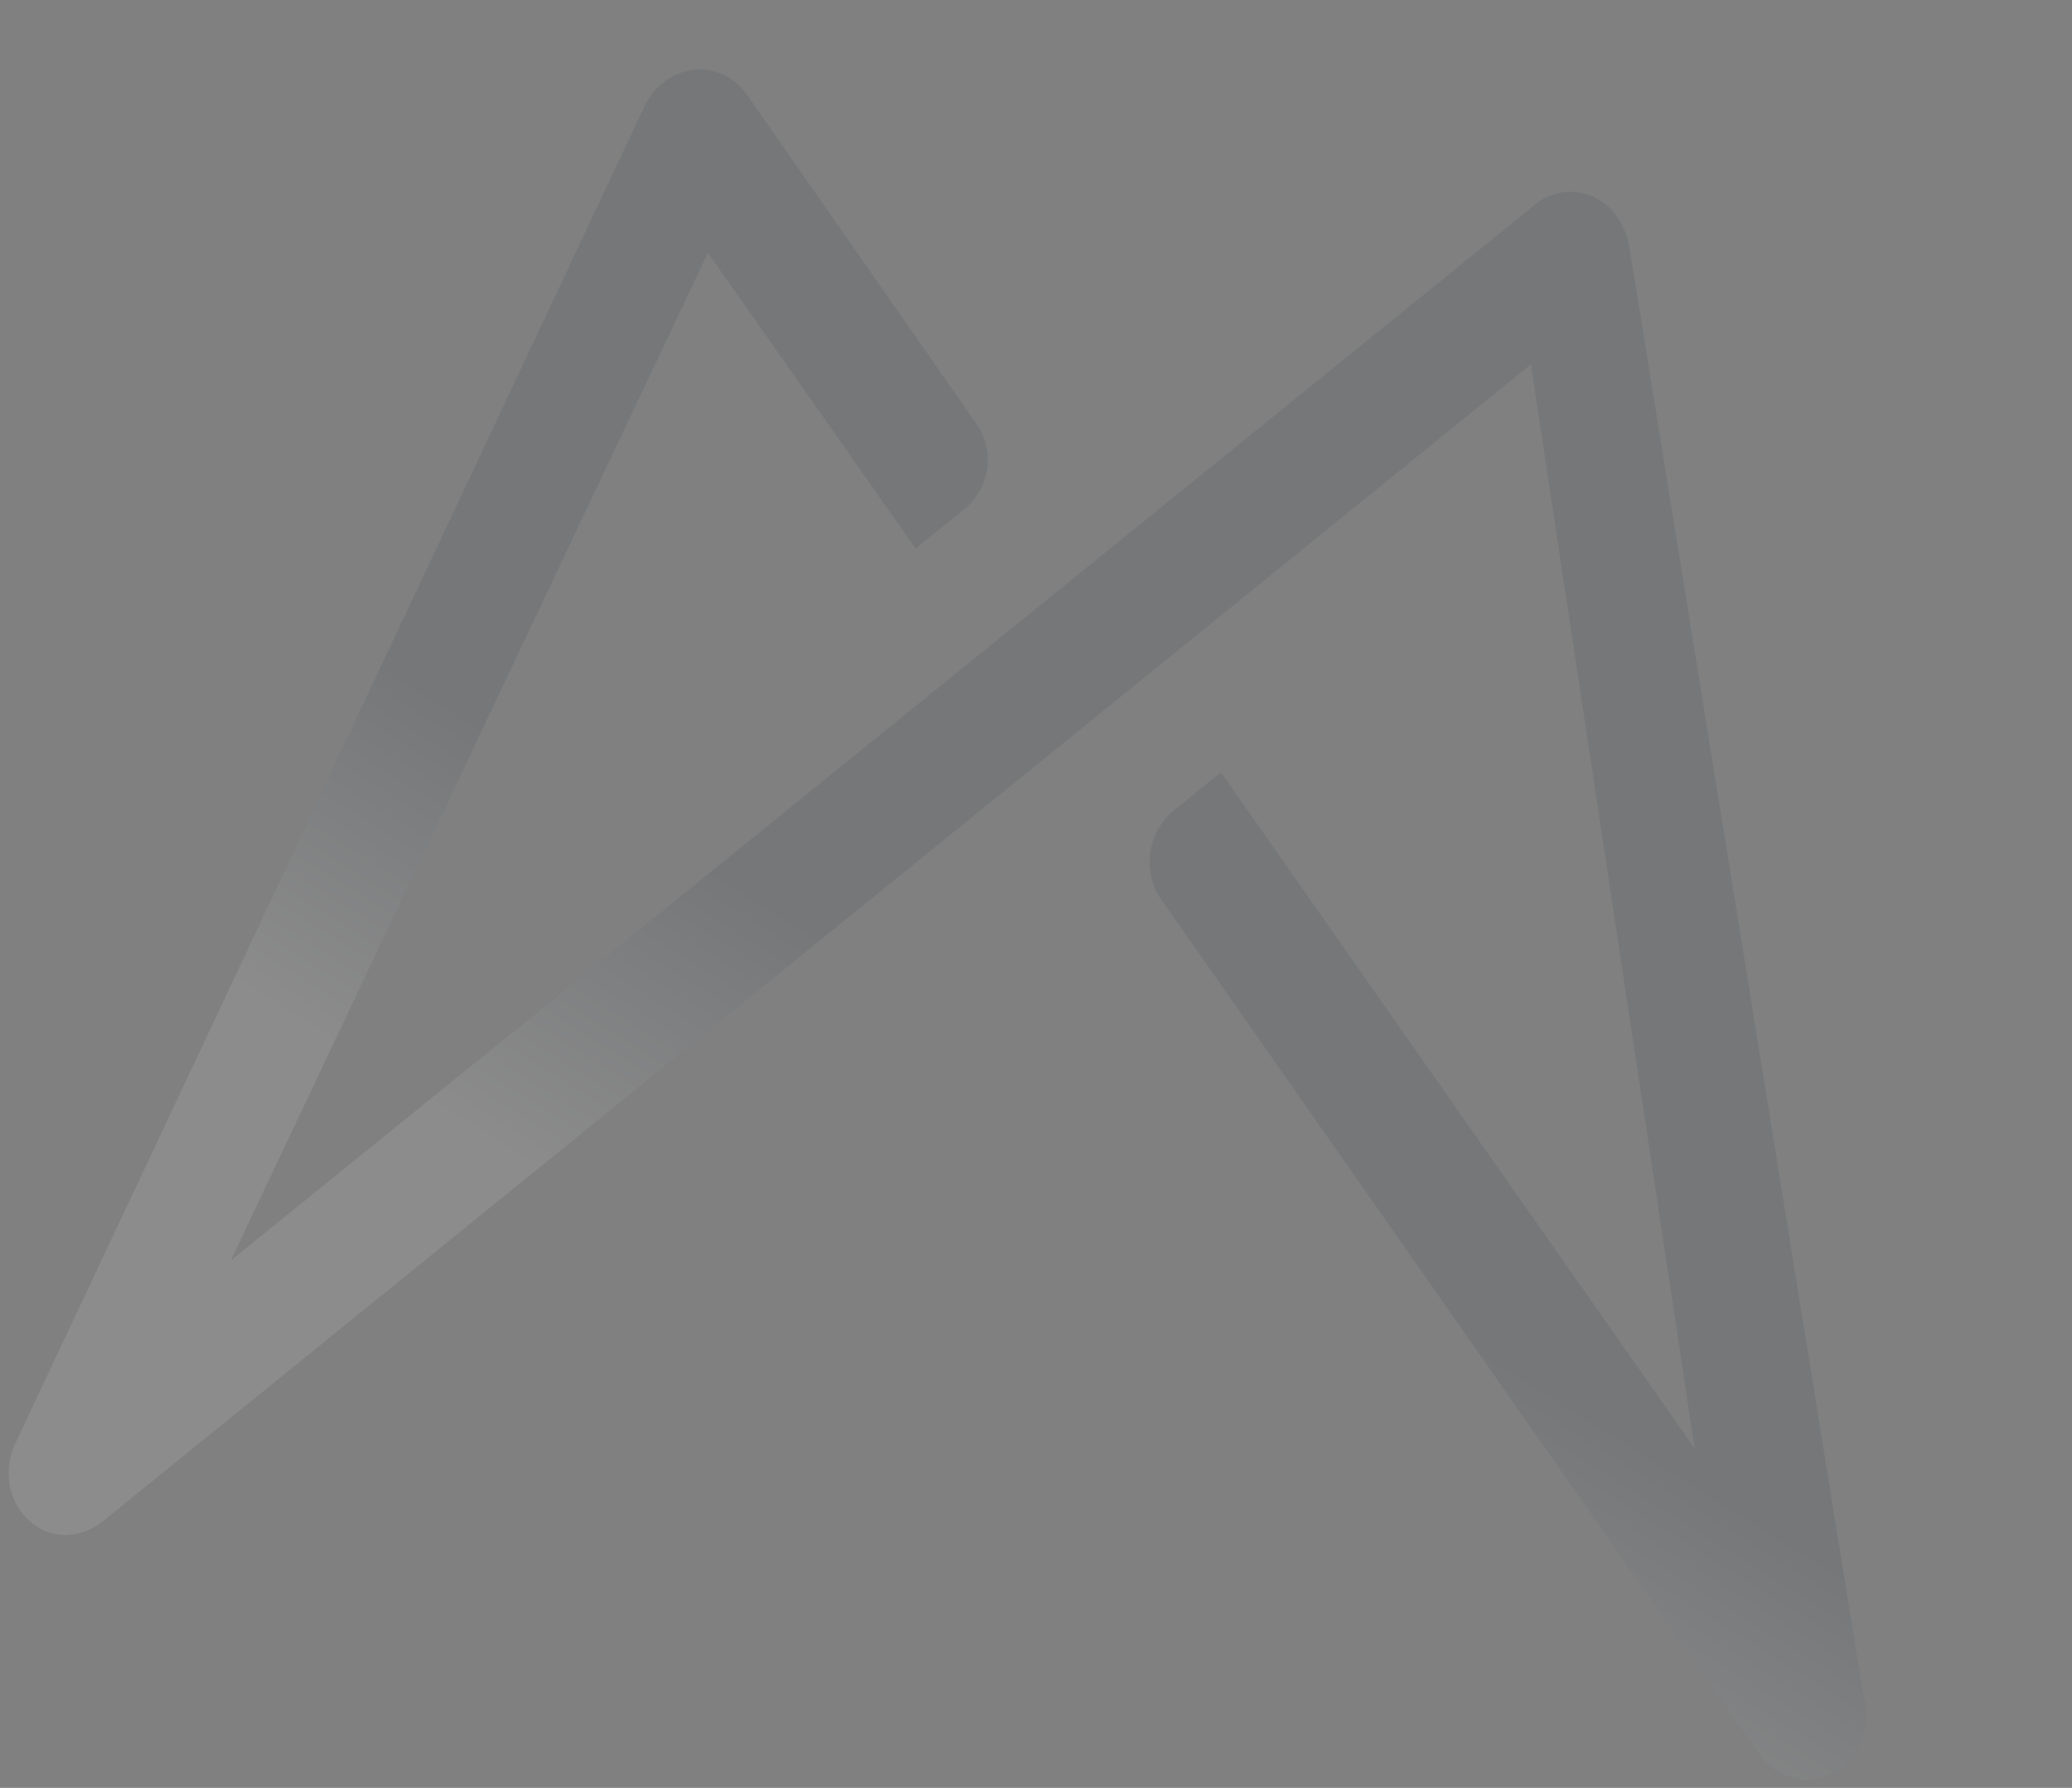 <?xml version="1.0" encoding="UTF-8"?>
<svg width="1552px" height="1339px" viewBox="0 0 1552 1339" version="1.1" xmlns="http://www.w3.org/2000/svg" xmlns:xlink="http://www.w3.org/1999/xlink">
    <rect x="0" y="0" width="1552" height="1339" fill="#808080" stroke="none"/>
    <title>Fill 1 Copy</title>
    <defs>
        <linearGradient x1="13.143%" y1="65.265%" x2="23.579%" y2="46.331%" id="linearGradient-1">
            <stop stop-color="#FFFFFF" offset="0%"></stop>
            <stop stop-color="#FFFFFF" stop-opacity="0" offset="100%"></stop>
        </linearGradient>
        <path d="M650.618,425.839 L465.818,228.199 L217.081,1025.021 L1074.426,106.091 C1085.72,94.023 1100.673,90.24 1116.19,94.21 C1131.698,98.17 1143.936,112.414 1148.937,128.646 L1472.815,1176.29 C1487.097,1205.771 1468.244,1230.023 1465.487,1232.695 C1443.396,1254.132 1416.867,1248.102 1401.88,1231.736 L869.34,660.393 C852.118,641.932 852.118,611.989 869.34,593.528 L869.34,593.519 L869.34,593.403 L900.481,560.006 L1322.327,1012.047 L1087.864,225.171 L149.724,1231.559 C134.621,1247.694 113.011,1251.583 94.903,1239.542 C76.769,1227.518 69.5,1204.564 76.24,1182.879 L403.454,126.204 C408.513,109.989 421.016,97.726 436.524,93.792 C452.032,89.867 467.772,95.95 476.789,105.283 L683.398,327.681 C697.284,342.785 701.912,371.059 682.057,392.353 L650.618,425.839 Z" id="path-2"></path>
    </defs>
    <g id="🖥️-Website-MC-Peças" stroke="none" stroke-width="1" fill="none" fill-rule="evenodd" opacity="0.1">
        <g id="Fill-1-Copy" transform="translate(775.934, 669.581) rotate(8) translate(-775.934, -669.581)">
            <use fill="#1A2D3D" xlink:href="#path-2"></use>
            <use fill="url(#linearGradient-1)" xlink:href="#path-2"></use>
        </g>
    </g>
</svg>